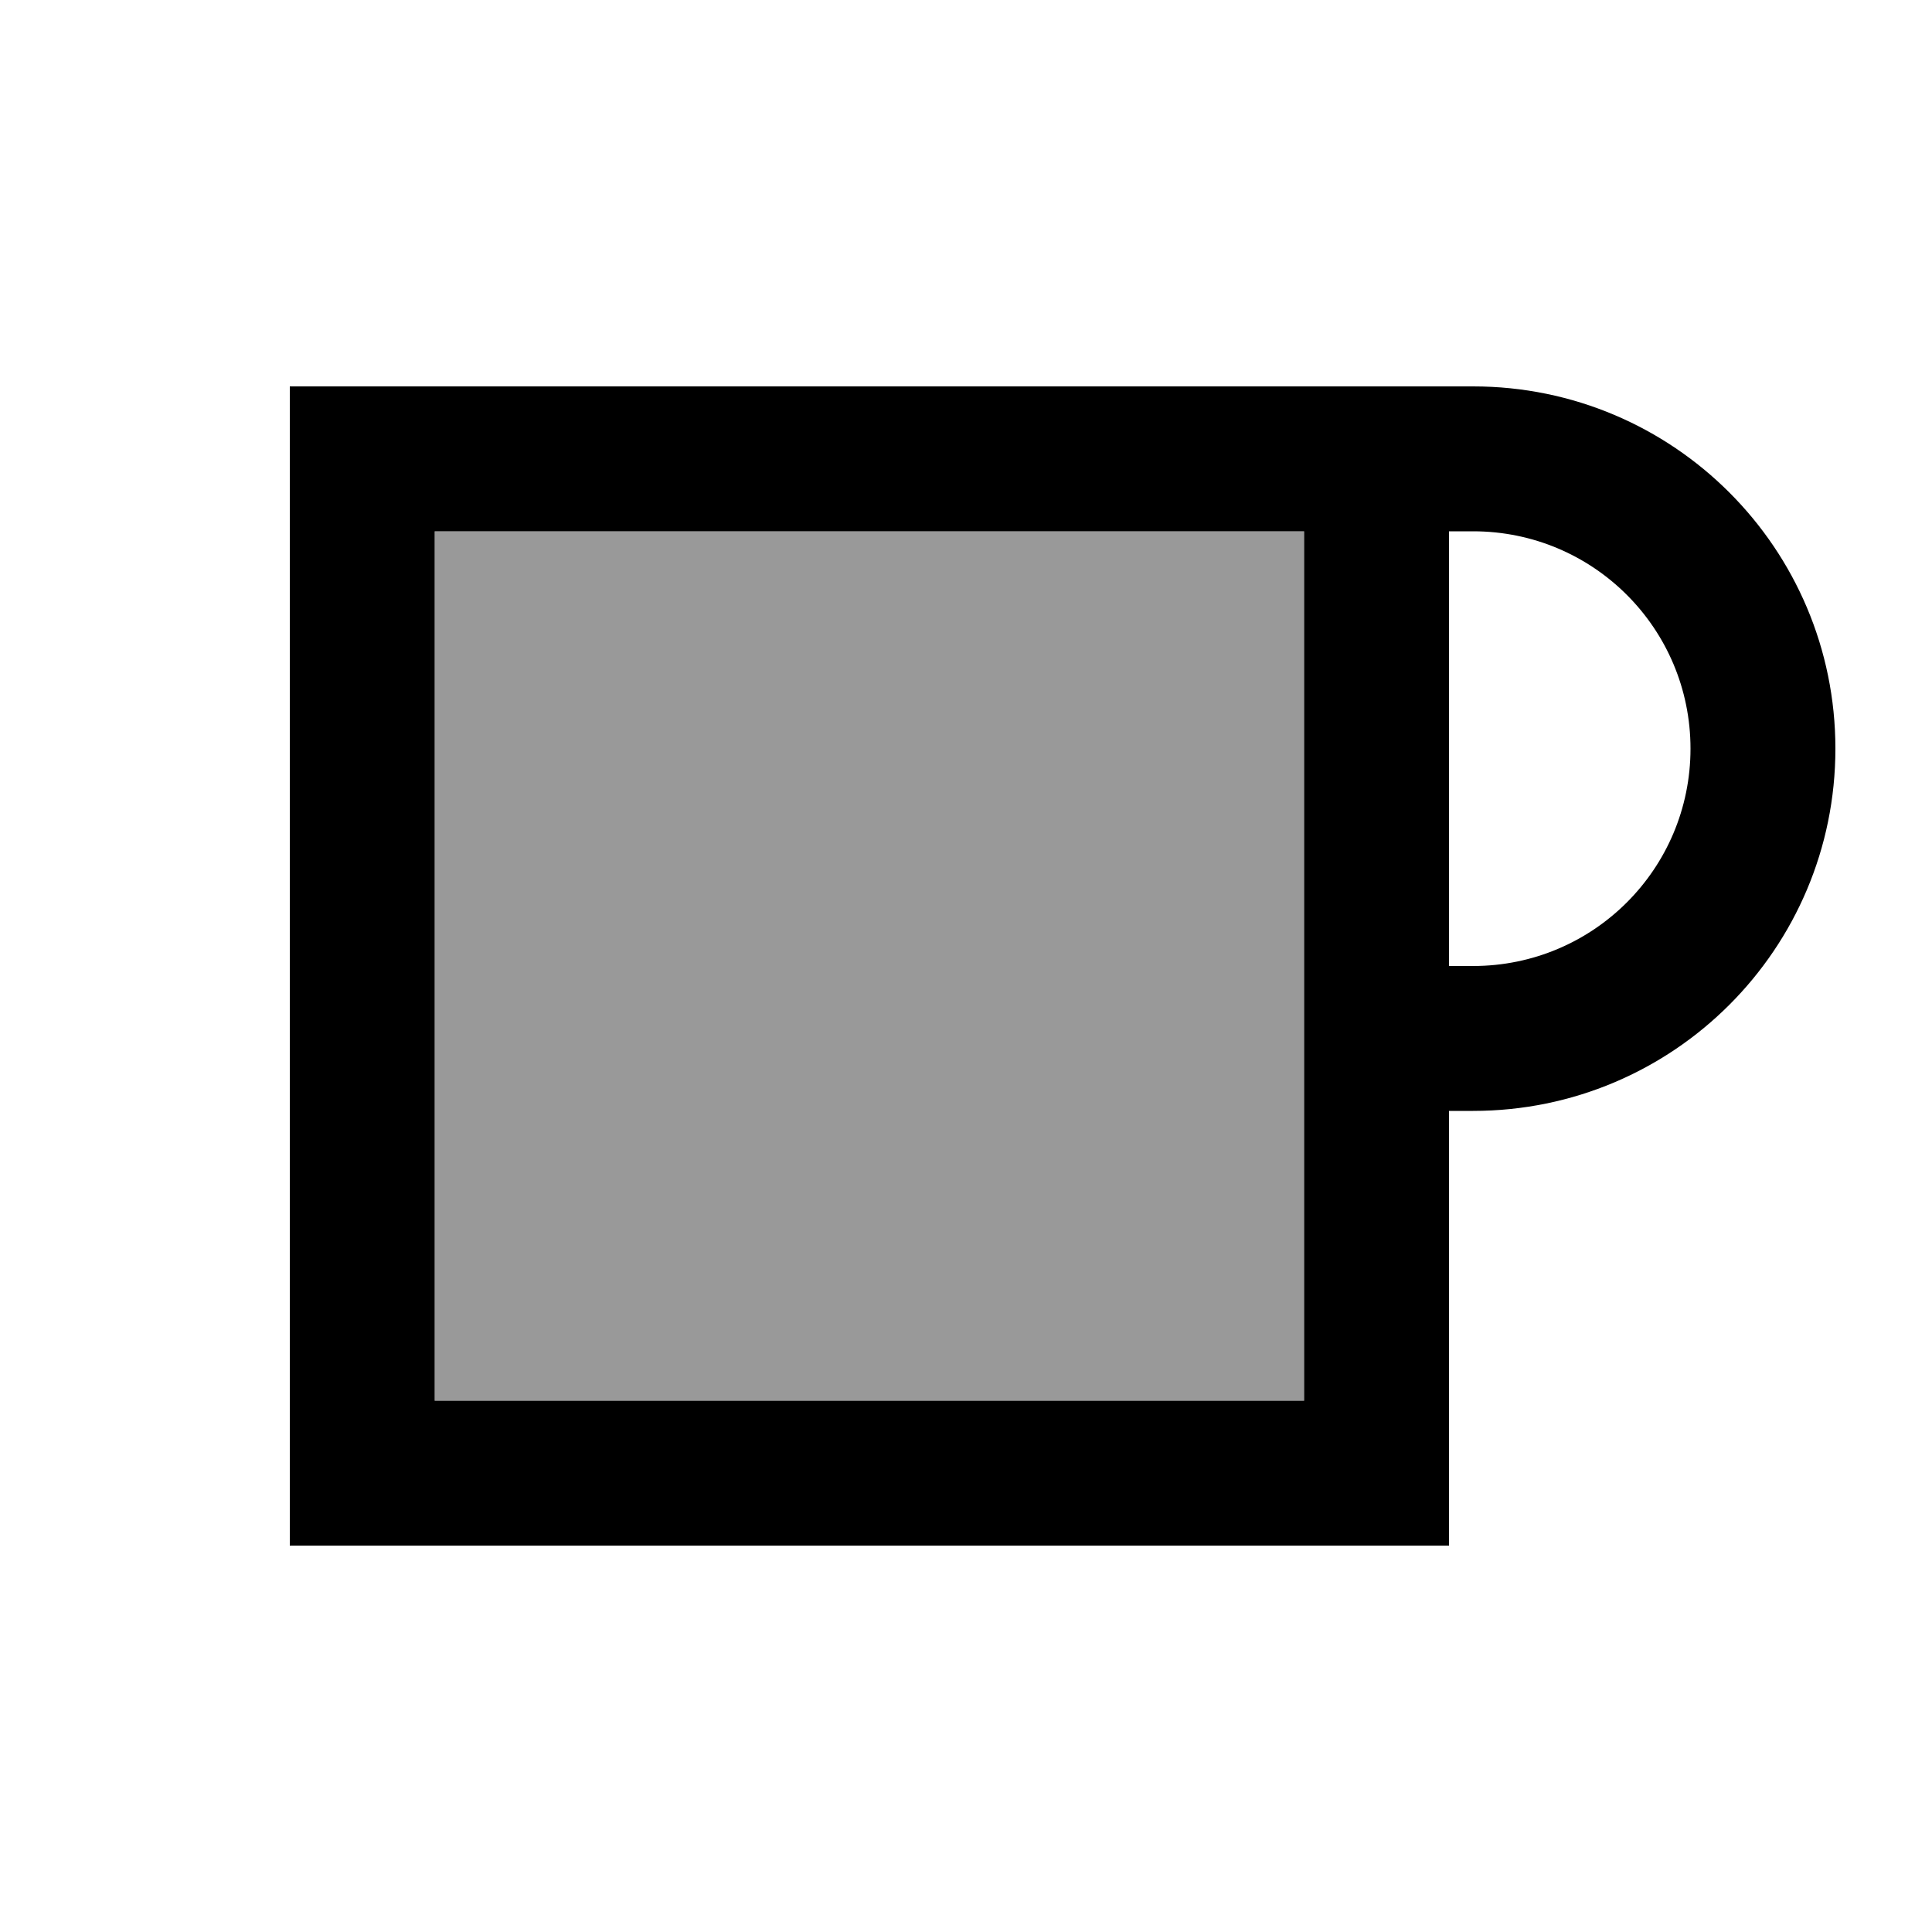 <svg xmlns="http://www.w3.org/2000/svg" viewBox="0 0 640 640"><!--! Font Awesome Pro 7.1.0 by @fontawesome - https://fontawesome.com License - https://fontawesome.com/license (Commercial License) Copyright 2025 Fonticons, Inc. --><path opacity=".4" fill="currentColor" d="M144 176L432 176L432 464L144 464L144 176z"/><path fill="currentColor" d="M144 176L144 464L432 464L432 176L144 176zM96 128L488 128C554.3 128 608 181.7 608 248C608 314.3 554.3 368 488 368L480 368L480 512L96 512L96 128zM480 320L488 320C527.8 320 560 287.8 560 248C560 208.2 527.8 176 488 176L480 176L480 320z"/></svg>